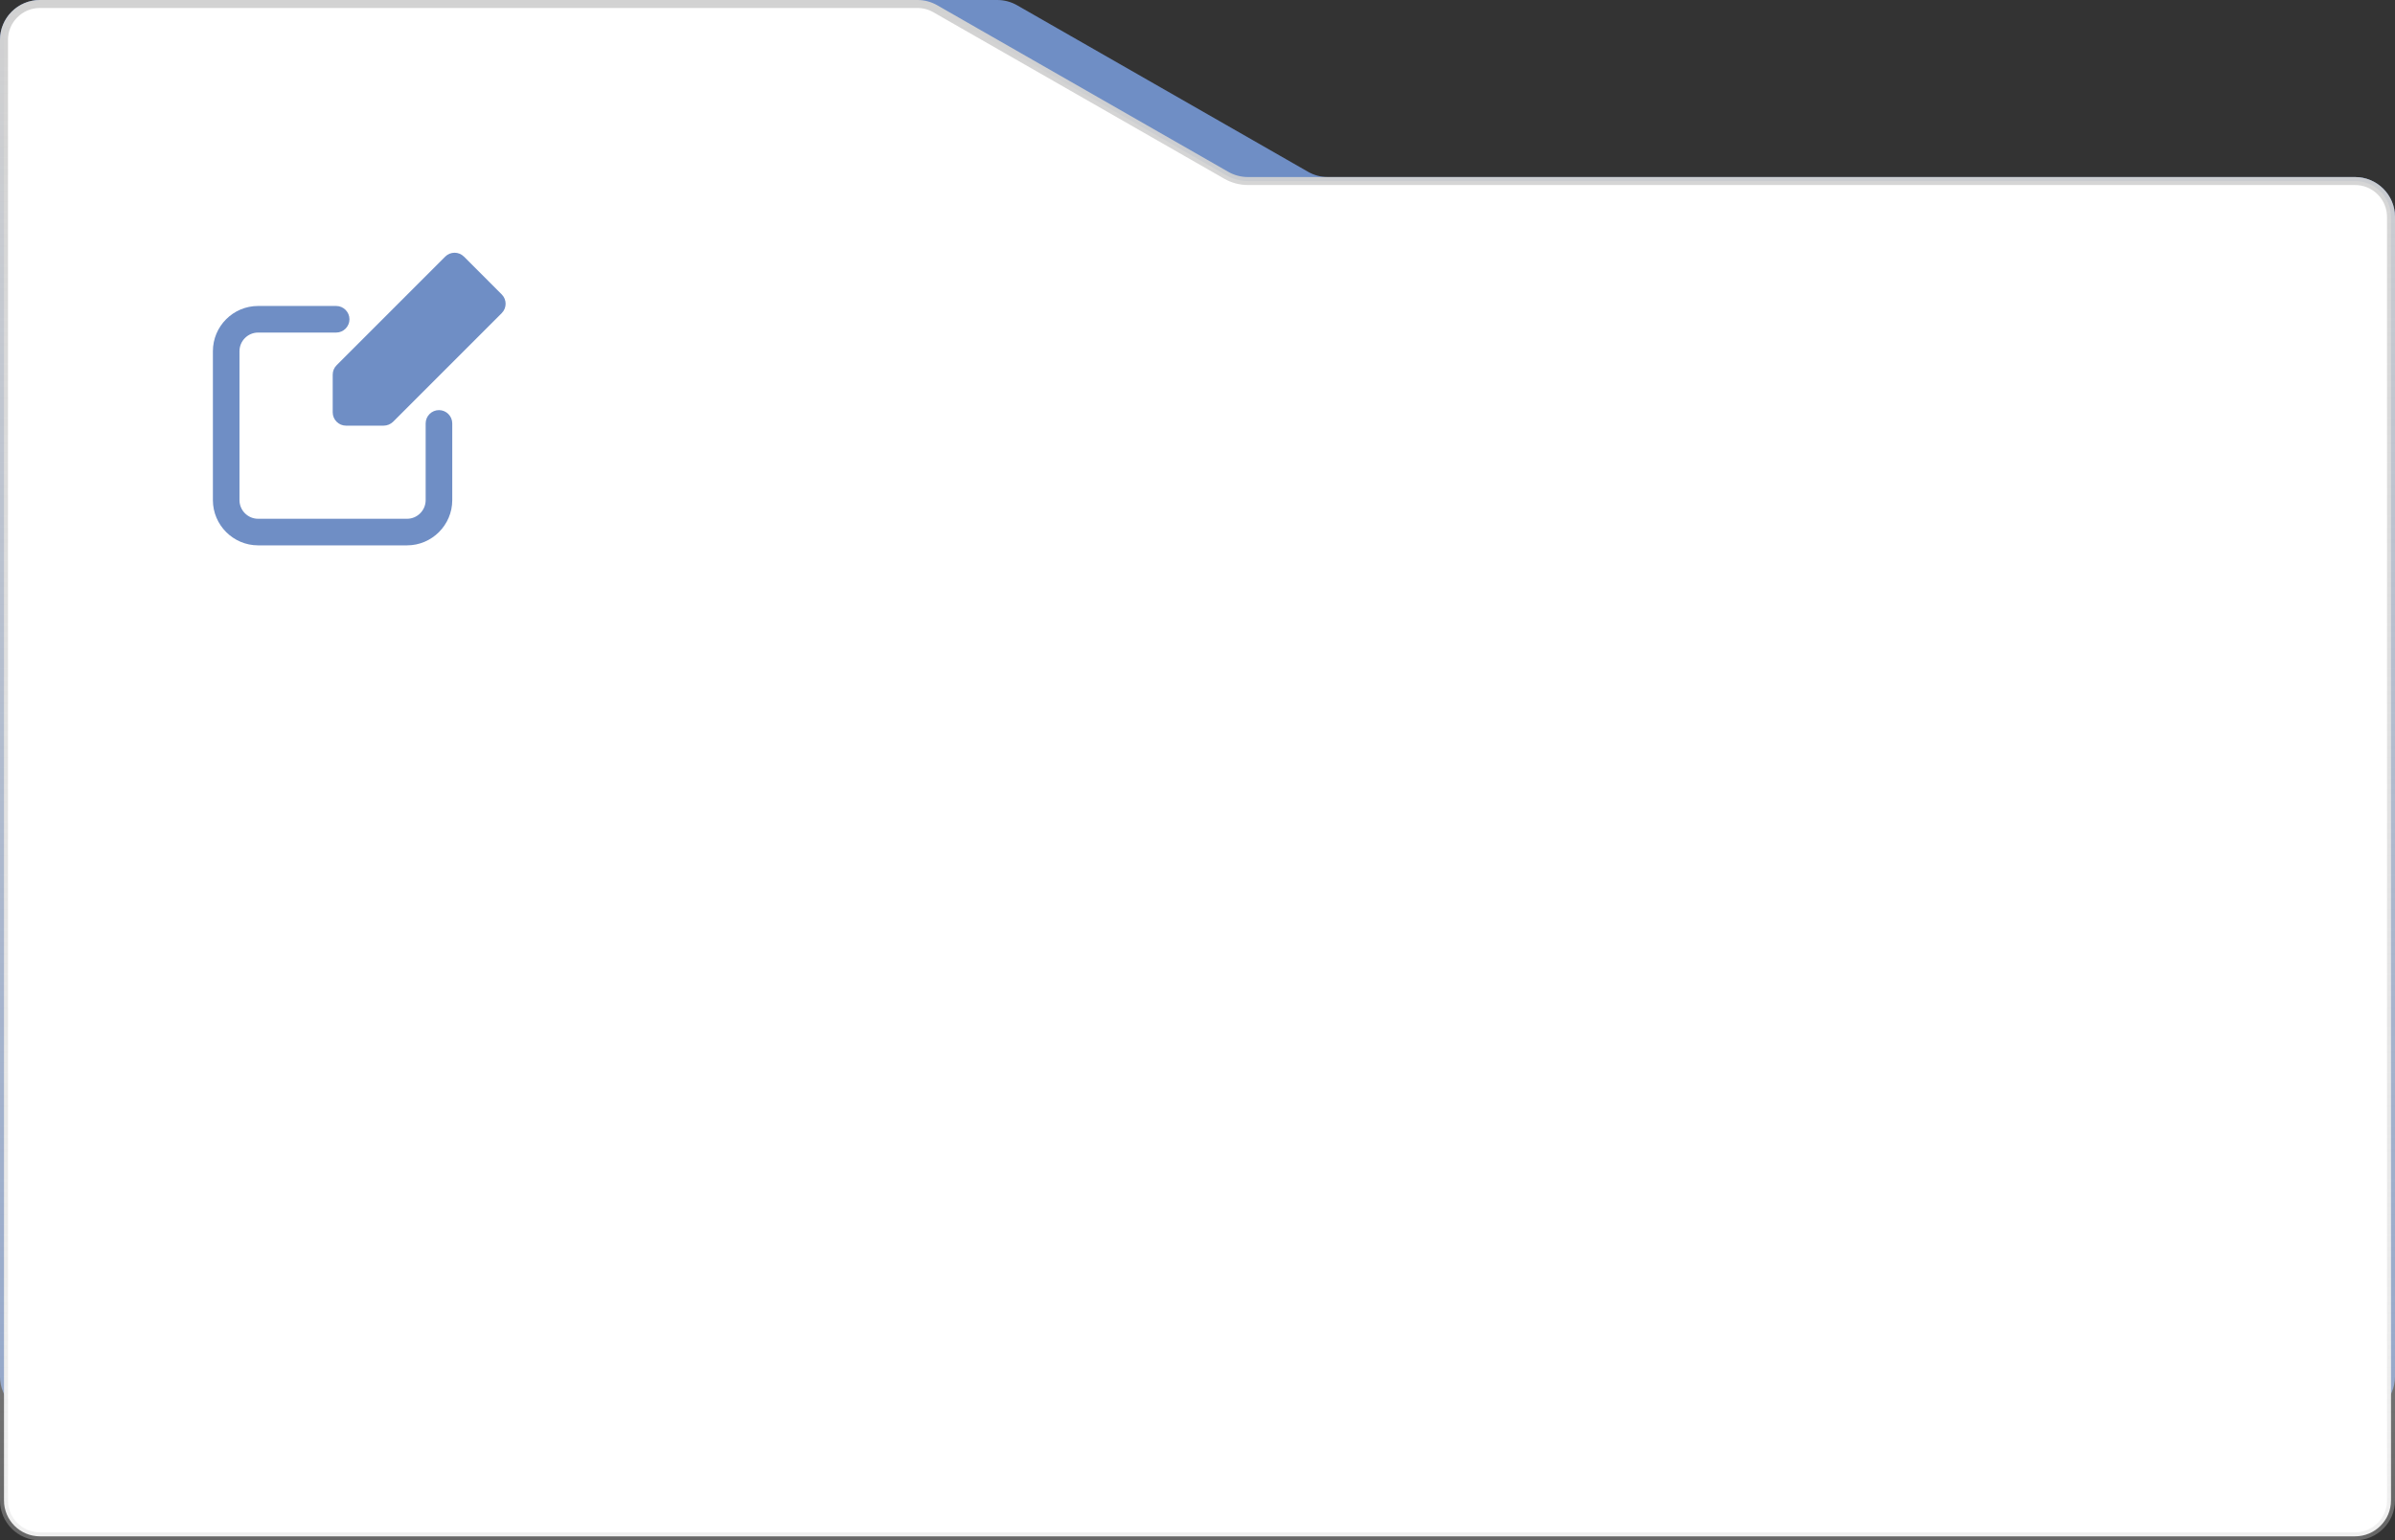 <?xml version="1.0" encoding="UTF-8"?> <svg xmlns="http://www.w3.org/2000/svg" width="300" height="193" viewBox="0 0 300 193" fill="none"><rect x="0" y="0" width="300" height="193" fill="#333333" stroke="none"/> <path d="M300 27.184C300 24.422 297.761 22.184 295 22.184H166.33C165.458 22.184 164.602 21.956 163.846 21.523L127.404 0.661C126.648 0.228 125.792 0 124.92 0H87.5H5C2.239 0 0 2.239 0 5V172.471C0 175.233 2.239 177.471 5 177.471H295C297.761 177.471 300 175.233 300 172.471V27.184Z" fill="#6F8EC5"></path> <path d="M0.5 5V188C0.5 190.485 2.515 192.5 5 192.5H295C297.485 192.5 299.5 190.485 299.5 188V27.184C299.5 24.699 297.485 22.684 295 22.684H156.33C155.371 22.684 154.429 22.433 153.597 21.957L117.156 1.095C116.475 0.705 115.704 0.5 114.92 0.5H77.5H5C2.515 0.5 0.5 2.515 0.5 5Z" fill="white" stroke="url(#paint0_linear_122_12)"></path> <path d="M55.767 32.154C56.416 31.504 57.466 31.504 58.115 32.154L62.846 36.887C63.496 37.537 63.496 38.586 62.846 39.236L49.237 52.851C48.921 53.151 48.504 53.334 48.054 53.334H43.34C42.424 53.334 41.675 52.584 41.675 51.668V46.952C41.675 46.502 41.841 46.085 42.158 45.769L55.767 32.154Z" fill="#6F8EC5"></path> <path d="M50.986 68.333H32.33C29.215 68.333 26.667 65.784 26.667 62.668V44.003C26.667 40.887 29.199 38.337 32.33 38.337H42.108C43.024 38.337 43.774 39.087 43.774 40.004C43.774 40.92 43.024 41.67 42.108 41.67H32.33C31.048 41.67 29.998 42.72 29.998 44.003V62.668C29.998 63.951 31.048 65.001 32.33 65.001H50.986C52.269 65.001 53.318 63.951 53.318 62.668V53.052C53.318 52.136 54.068 51.386 54.984 51.386C55.9 51.386 56.65 52.136 56.65 53.052V62.668C56.65 65.784 54.101 68.333 50.986 68.333Z" fill="#6F8EC5"></path> <defs> <linearGradient id="paint0_linear_122_12" x1="155" y1="0" x2="155" y2="229.234" gradientUnits="userSpaceOnUse"> <stop stop-color="#D2D2D2"></stop> <stop offset="1" stop-color="#D2D2D2" stop-opacity="0.2"></stop> </linearGradient> </defs> </svg> 